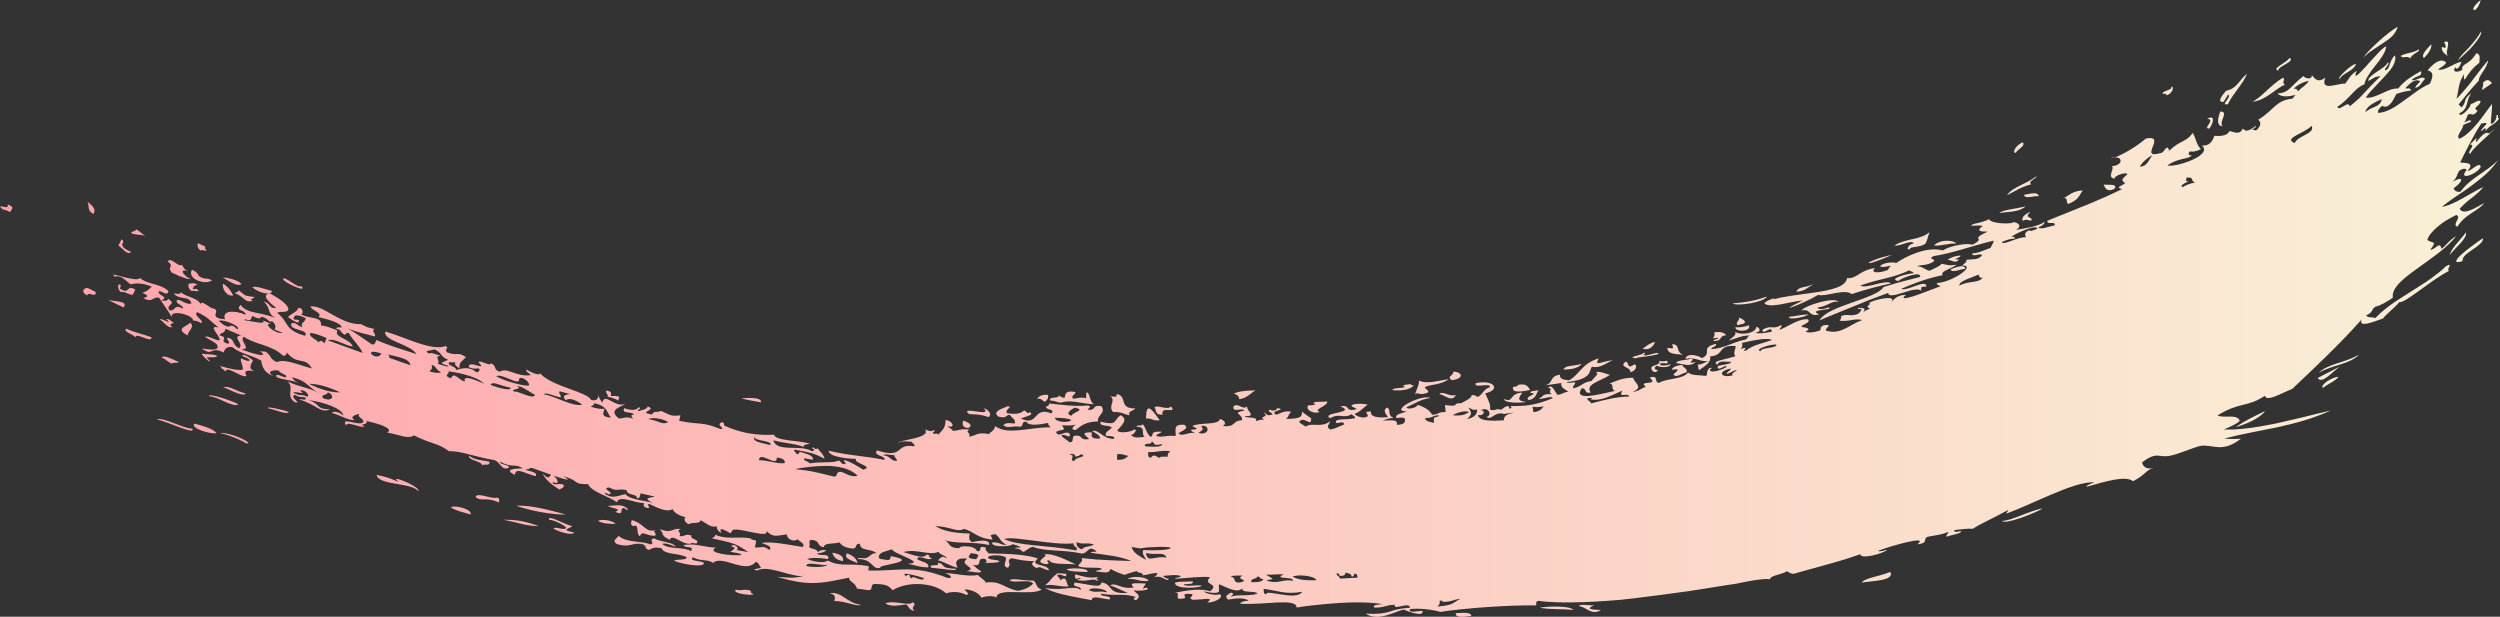 <?xml version="1.0" encoding="UTF-8" standalone="no"?><!-- Generator: Adobe Illustrator 23.0.2, SVG Export Plug-In . SVG Version: 6.00 Build 0)  --><svg xmlns="http://www.w3.org/2000/svg" enable-background="new 0 0 246.58 60.83" fill="#000000" id="Layer_1" version="1.1" viewBox="0 0 246.58 60.83" x="0px" xml:space="preserve" y="0px">
<rect x="0" y="0" width="246.58" height="60.83" fill="#333333" stroke="none"/>
<linearGradient gradientUnits="userSpaceOnUse" id="SVGID_1_" x1="0" x2="246.58" y1="30.417" y2="30.417">
	<stop offset="0" stop-color="#ffa3ab"/>
	<stop offset="1" stop-color="#f9f1d7"/>
</linearGradient>
<path d="m143.61 38.97c-0.46 0.75-1.09-0.02-1.64-0.1 0.32-0.37 0.92 0.28 1.64 0.1zm-3.82-0.18c0.41 0.12 0.69 0.1 1.08-0.1 0.03-0.27-0.34-0.28-0.32-0.52 0.75-0.32 1.48-0.16 2.36-0.78-1 0.14-2.18 0.54-2.96 0.14 0.07 0.46-0.4 1.14-0.39 1.56 0.03-0.11-0.03-0.27 0.23-0.3zm-0.35-0.8c-0.16 0.01-0.32 0.01-0.28-0.11-0.31 0.05-0.76 0.05-0.79 0.21 0.15-0.01 0.31 0.08 0.01 0.14-0.4 0.06-1 0.04-1.06 0.24 0.83 0.12 1.85-0.03 2.12-0.48zm-17.2 1.39c0.83-0.15 1.07-0.59 1.6-0.88-0.94 0.01-1.72 0.1-2.15 0.33 0.37 0.09 0.51 0.29 0.55 0.55zm-7.57 1.52c-0.24-0.96 1.48 0 0.83-0.81-0.38 0.42-1.34-0.22-1.63 0.1 0.24 0.25-0.03 0.74 0.8 0.71zm28.51-3.4c1.24-0.15 1.1-0.79 0.18-0.85-0.04 0.49-0.7 0.42-0.18 0.85zm-13.04 3.11c-0.69-0.22 0.9-0.59 0.76-1.02-0.39 0.1-1.4-0.07-1.34 0.22 0.44 0.02-0.01 0.2-0.53 0.17-0.37 0.56 0.87 0.9 1.11 0.63zm20.78-2.14c-0.2-0.31-0.33-0.67-1.16-0.52-0.05 0.11-0.2 0.2-0.52 0.21-0.17 0.62 0.73 0.49 1.68 0.31zm10.46-3.12c-0.14-0.07 0.58-0.14 1.24-0.23 0.66-0.1 1.25-0.22 0.85-0.31-0.4 0.01-1.33 0.44-1.35 0.13 0.14-0.03 0.28-0.16-0.03-0.14 0.1 0.21-1.86 0.43-0.71 0.55zm-10.84 4.29c-1.05-0.11-0.69-0.43-0.4-0.92-0.94 0.08-0.89 0.47-1.27 0.73-0.27 0.03-0.34-0.07-0.56-0.07 0.24 0.41 1.66 0.37 2.23 0.26zm10.26-2.93c0.5-0.09 0.77-0.63 0.41-0.78-0.8 0.58-0.5-0.24-0.87-0.26-0.74 0.58 0.55 0.49 0.46 1.04zm2.45-2.99c-0.67 0.16-0.87 0.45-1.24 0.67 0.75 0.24 1.1-0.34 1.24-0.67zm-48.86 7.73c-0.83-1.13-1.33-1.86-1.36-0.17 0.66-0.05 0.59 0.26 1.36 0.17zm41.61-5.56c-1.14 0.3-1.49 0.1-1.82 0.55 0.69 0.03 1.53-0.12 1.82-0.55zm-5.21 3.58c0.76-0.18 0.7-0.64 0.96-0.98l-0.54 0.08c-0.16 0.03-0.31 0.07-0.25 0.18 0.99 0.09-0.74 0.33-0.17 0.72zm-90.86-0.35c0.47 0.12 0.83 0.23 1.05 0.4l0.1-0.4c-0.37-0.09-0.61-0.07-0.84-0.06 0.03-0.22 0.15-0.45-0.43-0.54-0.14 0.23 0.21 0.36 0.12 0.6zm-36.92-9.97c-0.21-0.4-0.44-0.8-1.01-1.18-0.13 0.34 0.25 1.3 1.01 1.18zm2.07 0.14c-0.99-0.14-0.76-0.04-1.54-0.66-0.06 0.18-0.24 0.23-0.42 0.27 1.06 0.39 0.98 1 1.8 0.77-0.42-0.24 0.12-0.14 0.16-0.38zm-5.29-4.57c0.08-0.17 0.49 0.09 0.61-0.02-0.18-0.12-0.24-0.24-0.14-0.37-0.25-0.12-0.5-0.23-0.75-0.35-0.06 0.25-0.02 0.5 0.28 0.74zm4.02 3.28c-0.32-0.37-1.35-0.62-1.85-0.64 0.53 0.3 1.52 1.01 1.85 0.64zm-6.86-1.11c1.17 0.56 1.75 0.73 1.89 0.58-0.18 0.17-1.58-1.06-0.28-0.74-0.52-0.2-0.42-0.4-0.64-0.6-0.36 0.24-1.06-0.84-1.38-0.34 0.72 0.52-0.12 0.47 0.41 1.1zm3.96 0.76c-0.59-0.32-0.66 0-1.33-0.44-0.03-0.21-0.21-0.41-0.65-0.61-0.53 0.93 1.34 1.55 1.98 1.05zm-1.42 0.43c-0.49-0.27-0.58-0.07-0.88-0.11-0.07 0.25-0.02 0.5 0.28 0.74 0.03-0.14 1.21 0.26 0.43-0.26-0.05 0.07-0.11 0.13-0.31 0.01 0.08-0.22 0.23-0.36 0.48-0.38zm83.87 10.87c-0.67-0.06-0.86 0.17-1.1 0.36 0.53-0.01 0.52 0.21 0.79 0.32 0.24-0.16 0.38-0.36 0.31-0.68zm6.43 1.69c0.85-0.04 1.05 0.22 1.62 0.32-0.22-0.45 0.44-0.42 0.56-0.68-1.7 0.04-0.7-1.21-1.85-1.43 0.24 0.53-0.88 0.11-0.55 0.26 0.49 0.47-0.31 0.94 0.22 1.53zm-5.12-0.93c0.88-0.31 1.91 0.08 3.24 0.17-0.47-0.2-0.42-1.33-0.76-1.15l-0.03 0.55c-0.66-0.22-1.33 0.24-1.35-0.07-0.05-0.26 0.32-0.29 0.3-0.54-1.72-0.32-0.42 1.11-1.64 0.33 0.06 0.37-1.05 0.05-0.84 0.51 0.52 0 0.6 0.19 1.08 0.2zm-9.08 1.13c0.69 0.08 0.77-0.06 1.89 0.29 0.37-0.15 0.12-0.72-0.47-0.87 1.04 0.98-2.49-0.31-1.42 0.58zm-65.87-12.63c-0.32 0.29-1.59-0.99-1.8-0.71-0.09 0.3 2.53 1.49 1.8 0.71zm-2.89 0.49c-0.69-0.18-1.5-0.5-1.95-0.39 0.52 0.54 1.86 0.91 1.95 0.39zm68.64 13.52c0.59-0.23 0.06-0.59-0.48-0.73-0.08 0.33-0.12 0.66 0.48 0.73zm-21.21-2.96c-0.46-0.04-0.97 0.01-1.1 0.06 0.63 0.12 1.25 0.26 1.89 0.36 0.08-0.28-0.33-0.38-0.79-0.42zm98.24-7.17c-0.59 0.19-1.01 0.22-1.34 0.18-0.02 0.52 1.59 0.46 1.34-0.18zm67.3-27.73c-0.5 0.54-1.04 1.08-0.72 1.37 0.53-0.55 0.79-1.01 0.72-1.37zm-2.09 1.4c0.3-0.55 1.04-0.65 0.85-0.88-0.63 0.39-1.12 0.28-1.78 0.63 0.23 0.33 0.69-0.08 0.93 0.25zm-3.64-0.86c0.34-0.23 0.68-0.45 1.01-0.67s0.65-0.43 0.89-0.69 0.43-0.56 0.53-0.91c-1.01 0.56-3.01 2.39-3.42 3.08 0.3-0.32 0.64-0.58 0.99-0.81zm-3.28 2.85c0.28-0.54 1.37-0.75 1.59-1.44-0.27 0.01-0.78 0.41-1.17 0.79-0.38 0.39-0.68 0.73-0.42 0.65zm10.62-2.3c-0.31-0.28 0.5-1.66-0.34-1.3 0.35 0.68 0.06 0.61-0.22 0.47-0.13 0.7 0.95 1.04 0.56 0.83zm3.27-5.45c-1.42 1.09-0.41 1.55 0 0zm-1.08 4.86c0.13-0.14 0.26-0.29 0.38-0.43 0.47-0.56 0.82-1.08 0.73-1.32-0.35 0.62-0.79 1.13-1.21 1.6-0.44 0.45-0.85 0.84-1.1 1.27 0.23-0.21 0.5-0.46 0.78-0.72 0.14-0.12 0.28-0.26 0.42-0.4zm-230.18 17.76c-0.06 0.26-0.41 0.13-0.49 0.37 0.59 0.23 0.92 0.13 1.42 0.26-0.48-0.22-0.48-0.42-0.93-0.63zm204.48-9.94c0.25-0.25 0.79-1.47-0.22-0.97 0.94 0.06-0.5 1 0.22 0.97zm-4.2-3.28c0.62-0.18 0.8-0.99 0.42-0.82 0.33 0.26-1.09 0.43-0.77 0.69 0.19-0.07 0.31-0.04 0.35 0.13zm-50.79 26.79c-0.18 0.32 0.4 0.79 0.61 0.29-0.35 0.07-0.41-0.3-0.08-0.41 0.13 0.13 1.16 0.29 1.35-0.14-0.6 0.17-1.01 0.18-1.11-0.05 0.56-0.21 0.92 0.21 0.76-0.3-0.36 0.08-0.59 0.06-0.82 0.03 0.26 0.33-0.49 0.38-0.71 0.58zm56.3-23.74c-0.4-0.42 0.68-1.44-0.21-1.45-0.18 0.4-0.49 1.44 0.21 1.45zm5.52-5.49c-0.17-0.38 1.7-0.89 1.11-1.25-0.18 0.24-0.63 0.52-0.97 0.75-0.33 0.23-0.52 0.42-0.14 0.5zm0.46 0.69c-1.3 0.77-2.18 2.03-3.05 2.38 1.34-0.09 2.36-1.37 3.23-1.67-0.38-0.22 0.08-0.48-0.18-0.71zm-5.87 2.39c0.14-0.23 0.29-0.47 0.44-0.72 0.43 0.26-0.88 1.1-0.02 0.96 0.23-0.5 0.6-1 0.97-1.5 0.18-0.25 0.37-0.5 0.53-0.75 0.15-0.25 0.29-0.5 0.38-0.75-0.78 0.61-0.92 1.42-2.06 1.68-0.26 0.29-1.02 1.18-0.24 1.08zm-15.34 10.08c1.07-0.4 1.1-0.88 1.45-1.34-1.02 0.05-1.38 0.51-1.96 0.81 0.52-0.25 0.29 0.4 0.51 0.53zm-32.59 11.95l0.52-0.13c0.54-0.18-0.18-0.58-0.42-0.61 0.19 0.3-0.4 0.41-0.1 0.74zm-1.9 1.31c-0.2 0.08-0.52 0.13-0.49 0.26 1.04-0.03 0.42-0.49 1.25-0.58-0.19-0.27-0.57-0.37-1.17-0.28 0.07 0.23 0.03 0.43-0.14 0.6 0.21-0.02 0.52-0.13 0.55 0zm4.78-4.13c-1.3 0.46-2.08 0.55-3.39 0.68 0.43 0.3 3.12-0.1 3.39-0.68zm70.63-21.08c0.1 0.18-0.13 0.51-0.06 0.71 0.33-0.27 0.62-0.41 0.95-0.69-0.23-0.26-0.48-0.48-0.89-0.02zm-79.59 28.92c0.51-0.08 0.56-0.28 1.04-0.36 0.1-0.45-0.38-0.44-0.44-0.75-0.61 0.09-0.99 0.24-1 0.49 0.21-0.01 0.52-0.11 0.56 0.02-0.1 0.31-0.75 0.44-0.16 0.6zm0.67-2.11c-0.78-0.35-0.18-0.94-1.04-1.05l0.08 0.41c-0.27 0.06-0.34-0.04-0.56-0.02 0 0.62 0.82 0.6 1.52 0.66zm33.64-15.76c0.14 0.47 1.02 0.05 1.47 0.14-0.1-0.5-0.85-0.24-1.47-0.14zm-32.73 16.13c-0.45 0.18-1.59 0.16-1.56 0.47 0.46 0 1.37 0.46 1.91-0.12-1.01 0.24-0.12-0.09-0.35-0.35zm31.94-20.28c0.13-0.35 0.97-0.63 0.69-1.03-0.69 0.23-1.12 1.1-0.69 1.03zm2.03 2.3c-0.45 0.38-1.03 0.63-1.56 0.9-0.54 0.26-1.04 0.53-1.35 0.99 0.98-0.5 1.35-0.8 2.39-1.08-0.38-0.32 0.52-0.52 0.52-0.81zm-0.58 3.52c-0.62 0.25-0.89 0.55-0.79 0.89 0.48-0.22 0.56-0.01 0.85-0.02 0.26-0.43-0.84-0.17-0.06-0.87zm-11.53 3.12c-0.55 0.06-0.8 0.75-0.37 0.56-0.06-0.26 0.89-0.13 1.5-0.51 0.25-0.37 0.27-0.78 0.44-1.17-1.01 0.84-2.27 0.57-3.45 1.31 0.43 0.17 1.73-0.63 1.88-0.19zm-2.14 1.13c-2.82 0.6-3.3 1.48 0 0zm6.34-1.1c-0.21-0.38-1.57-0.47-2.19 0.16 0.56 0.13 1.64-0.29 2.19-0.16zm4.26-3.03c0.67-0.13 2.02-0.06 2.57-0.67-0.78 0.26-2.25 0.32-2.57 0.67zm-20.04 7.75c0.85-0.02 1.08-0.39 1.72-0.76-0.89 0.45-1.42 0.19-1.72 0.76zm51.93 9.51c0.43-0.36 1.37-0.76 1.54-1.11-0.56 0.03-1.82 0.75-1.54 1.11zm1.71-2.13c-0.74 0.38-1.47 0.76-2.21 1.14 0.43 0.68 1.52-0.7 2.21-1.14zm-33.35 15.23c0.34 0.43 3.44-0.85 4.02-1.22-1.11 0.14-3.28 1.29-4.02 1.22zm45.25-26.21c-0.55 0.52-0.7 0.87 0.18 0.59-0.07-0.41 0.45-0.77 0.98-1.13s1.07-0.74 1.04-1.12c-0.36 0.21-0.77 0.52-1.16 0.81s-0.76 0.59-1.04 0.85zm-14.02 11.61c0.7-0.4 1.46-0.61 2.16-0.83 0.71-0.23 1.36-0.49 1.84-0.96-0.68 0.38-1.44 0.62-2.15 0.85-0.72 0.23-1.37 0.48-1.85 0.94zm-79.75 3.23h0.1-0.1zm34.68 17.47c0.94-0.19 3.27-0.16 2.83-1.06-1.35 0.52-2.51 0.58-2.83 1.06zm59.59-34.54c-0.54 0.75-1.46 1.57-1.58 2.22 0.54-0.75 1.76-1.65 1.58-2.22zm-138.01 33.25c0.36 0.21 1.25 0.2 2.02 0.24 0.37-0.43-1.94-0.43-2.02-0.24zm3.15 0.72c-0.89 0.17-1.51-0.04-2.31-0.25 0 0.09-0.01 0.18-0.01 0.28 0.01 0.08 0.04 0.17 0.28 0.15 0-0.08 0.24-0.14 0.29 0.02-0.18 0-0.35 0-0.3 0.12 0.88 0.15 1.06-0.08 1.75-0.05 0 0.08 0.23 0.16 0.29 0.01-0.35-0.05-0.17-0.17 0.01-0.28zm-5.28 0.83c0.89-0.14 1.04 0.12 2.33 0.12-0.3-0.35-0.13-1.16-0.85-0.6 0.08-0.26-0.31-0.32-0.26-0.57 0.64-0.06 0.9 0.44 0.88-0.09l-0.87-0.05c-0.92 0.73-0.39 0.5-1.23 1.19zm54.16 1.98c-0.38 0.03-1.5-0.18-1.49 0.08 0.69 0.05 1.24 0.97 2.16 0.37-0.75-0.03-1.64-0.06-0.67-0.45zm-5.36 0.23c0.96 0.19 2.26 0.11 3.32 0.21-0.38-0.45-2.77-0.34-3.32-0.21zm-8.28 0.54c-0.09 0.44 0.67 0.39 1.52 0.27 0-0.38-0.77-0.32-1.52-0.27zm-130.65-35.63c-0.59-0.25-0.93-0.51-0.88-0.75 0.03-0.16 0.22-0.33-0.07-0.5l-0.31 0.62c0.47 0.33 0.87 0.97 1.26 0.63zm180.42 0.36c-0.56 0.01-1.11 0.26-1.26 0.43 0.31-0.06 0.87 0.47 1.1-0.08-0.15 0.05-0.31 0.08-0.3-0.04 0.19-0.1 0.5-0.18 0.46-0.31zm-126.2 26.98c-0.93-0.17-0.74 0.49-2.08 0.01 0.5 0.53 0.01 0.57 0.97 1.04 0.3-0.64 1.03 0.4 2.01 0.4 0.08-0.09 0.27-0.11 0.6-0.02 0.51-0.43-0.74-0.42-0.44-0.79-0.76-0.25-0.63 0.15-1.2 0.04 0.26-0.4-0.45-0.52 0.14-0.68zm111.17-21.17c-0.53-0.01-1.27 0.17-1.89 0.23-0.01 0.41 1.88-0.07 1.89-0.23zm3-1.25c-0.35-0.52-3.27 0.32-3.66 0.86 0.99-0.24 0.69 0.7 1.77 0.37-1.3-0.5 1.58-0.4 0.93-0.68-0.58 0.2-0.98 0.24-1.11 0.02 1.05-0.15 1.42-0.71 2.07-0.57zm-77.82 25.49c0.08 0.46 1.65 0.31 2.58 0.41-0.75-0.37-2.22-1.14-3.12-1 0.7 0.15-1.3 0.74 0.23 0.98 0.65-0.15-0.35-0.34 0.31-0.39zm140.14-40.09c0.13-0.36 1.06-1.2 1.72-1.79 0.65-0.6 1.04-0.95 0.15-0.21-0.42-0.27-0.82 0.3-1.28 0.85-0.1-0.1 0.06-0.29 0.03-0.41l-0.65 0.63c0.67 0.08-0.42 0.77 0.03 0.93zm-34.99 0.27c-0.16 0.02-0.35 0.09-0.56 0.21 0.18-0.06 0.37-0.13 0.56-0.21zm-0.12 3.19c0.41-0.54-0.63-0.36-1.06-0.43 0.17 0.37 0.32 0.78 1.06 0.43zm-14.72 7.88c-0.02-0.45-0.69-0.23-1.41 0.04 0.05 0.43 0.93-0.01 1.41-0.04zm29.59 14.03c-1.1 0.53-2.2 1.06-2.89 1.6 0.94-0.3 2.32-0.82 2.89-1.6zm-105.78 16.8c-1.03 0.05-1.49 0.01-1.74 0.14-0.05 0.71 2.73 0.5 2.62 0.27-0.51-0.08-1.71 0.17-1.75-0.13 0.46-0.02 1.01 0.01 0.87-0.28zm128.75-41.54c-0.3 0.45-0.69 0.91-1.15 1.33s-0.98 0.82-1.5 1.21c-0.52 0.4-1.06 0.74-1.56 1.08s-0.95 0.67-1.32 0.97c1.1-0.11 2.81-1.36 4.09-1.95-0.31 0.41-0.64 0.67-1.01 0.97-0.38 0.29-0.81 0.61-1.33 1.18 0.36 0.67 1.47-0.04 2.43-0.57-0.34 0.44-0.83 0.71-1.31 1.03s-0.97 0.7-1.35 1.31c-0.58-0.24 0.49-0.92-0.1-1.16-0.55 0.26-1.24 0.65-1.79 1.11s-0.99 0.97-1.07 1.36c0.61 0.41 0.96 0 0.3 0.97 0.54-0.03 0.92-0.91 1.1-0.1 0.61-0.45 0.62-0.75 1.46-1.26-0.45 0.56-1.08 1.15-1.78 1.69-0.7 0.53-1.46 1.07-2.15 1.57-1.39 0.98-2.49 1.92-2.33 2.83-0.65 0.42-1.28 0.8-1.68 0.86-0.54 0.31-0.15 0.52-0.94 0.86 0.13 0.32 0.64 0.13 0.89 0.29 0.39-0.43 0.91-0.87 1.5-1.3s1.26-0.83 1.93-1.27c0.67-0.43 1.35-0.84 1.96-1.27 0.61-0.44 1.16-0.86 1.58-1.28 0.85-0.48-0.08 0.42 0.32 0.45-1.65 0.79-4.41 3.27-4.92 3.08-0.4 0.52-1.21 1.1-1.61 1.62-1.02 0.36-2.43 0.94-2.11 0.1-2.2 2.49-4.75 4.86-6.85 6.85-1.06 0.41-2.53 1.32-2.69 0.67-1.73 1.17-2.5 0.59-4.67 1.94 0.6 0.32 1.94-0.19 2.19 0.53-0.25 0.29-0.9 0.57-1.58 0.86 1.44 0.06 3.17-0.2 4.99-0.56 0.91-0.19 1.85-0.43 2.78-0.64 0.93-0.23 1.87-0.47 2.78-0.67-0.82 0.37-1.68 0.69-2.56 0.96-0.87 0.26-1.77 0.48-2.66 0.68-1.78 0.37-3.58 0.68-5.28 1.12 0.51 0.05 1.06 0.06 1.65 0.02-1.89 1.45-2.74 0.53-3.96 0.7-0.48 0.06-2.29 0.87-3.15 1-1.03 0.16-1.21-0.47-2.65 0.64 0.12 0.48 0.49 0.69 1.19 0.56-0.76 0.1-0.79 0.63-2.07 1.29-0.77-0.6-2.75 0.04-4.6 0.55-0.01-0.17 0.47-0.3 0.79-0.44-1.14-0.06-2.66 0.54-4.24 1.2s-3.2 1.44-4.48 1.89c0.02-0.13 0.24-0.23 0.2-0.36-0.57 0.32-1.2 0.63-1.8 0.94-0.61 0.3-1.2 0.6-1.68 0.91-0.51-0.05-1.2 0.07-1.83 0.13-0.04 0.26 0.3 0.18 0.65 0.09 0.13 0.27-0.99 0.37-1.39 0.57-0.14-0.19 0.2-0.31 0.16-0.48-0.9 0.36-1.35 0.32-2.04 0.48-0.53 0.22 0.16 0.61-1.03 0.75 0.65-0.52-0.03-0.44-1.02-0.22-0.99 0.23-2.28 0.63-2.83 0.85 0.09 0.14 0.56-0.03 0.9-0.1-0.42 0.4-2.7 0.98-2.66 0.44-0.25 0.09-0.78 0.27-1.44 0.48s-1.46 0.42-2.22 0.64c-1.53 0.42-2.9 0.81-2.92 0.81-0.32 0.02-0.48-0.18-0.68-0.26-0.32 0.32-1.73 0.42-1.64 0.82-0.41-0.23-3.54 0.45-3.27 0.41-1.46 0.2-3.1 0.5-4.83 0.75-1.74 0.24-3.55 0.49-5.34 0.7-0.45 0.05-0.89 0.1-1.33 0.15-0.44 0.04-0.88 0.07-1.31 0.1-0.86 0.06-1.7 0.11-2.51 0.13-1.6 0.05-3.05 0.04-4.24-0.13-0.34 0.06-0.22 0.28-0.24 0.45-2.49-0.06-7.21 0.28-9.45 0.64-0.94-0.27-2.06-0.37-2.98-0.28-0.26 0.44 0.67 0.19 1.2 0.17 0.24 0.75-1.91-0.11-1.79-0.12-0.79 0.09-2.48 1.26-3.81 0.41 2.66 0.11 2.04-0.42 4.39-0.6-0.08-0.63-1.73 0.32-1.5-0.28-0.93 0-1.02 0.31-2.05 0.27-0.16-0.29 0.4-0.29 0.86-0.33-1.2-0.21-2.79-0.22-4.34-0.12-0.78 0.04-1.55 0.13-2.26 0.2s-1.37 0.15-1.91 0.25c0.03-0.99-3.27-0.21-5.59-0.38 0.12-0.17 0.37-0.28 0.87-0.29-0.39-0.34-1.3-0.24-2.05-0.11-0.33-0.43-0.14-0.36 0.28-0.69 0.52 0.1 0.05 0.25 0.01 0.41 0.24-0.14 0.77-0.14 1.31-0.15 0.54-0.02 1.08-0.03 1.31-0.18-0.22-0.31-1.66 0.01-1.47-0.51-0.58 0.57-1.68-0.18-2.33-0.4 0.01 0.14 0.01 0.55 0.01 0.69-0.07 0.32-1.28 0.09-1.46 0.01-0.01 0.25 1.47 0.47 1.46 0.27 0.62 0.21-0.3 0.86-1.16 0.83 0.79-0.61-0.4-0.25-1.46-0.27-0.48-0.27 0.03-0.18 0-0.55-1.49-0.17-0.31 0.4-0.88 0.42-1.15 0.23-0.1-0.6-0.87-0.55 0.41-0.07 2.29-0.55 3.5-0.15 1.02-0.84-0.82-0.57-0.01-1.38-0.4-0.14-2.53 0.09-3.48 0.15 0.07-0.15 0.58-0.1 0.58-0.28-0.43-0.18-1.25-0.04-1.74-0.01 0.13 0.13 0.25 0.25 0.58 0.29-0.27 0.37-0.54-0.38-1.45-0.17 0.16-0.11 0.31-0.22 0.3-0.41-0.84 0.06-0.5 0.09-1.45 0.24 0.16-0.3-0.55-0.21-0.57-0.43-0.39 0.13-0.88 0.21-1.17 0.38-0.57-0.15-1.01-0.37-1.43-0.59-0.12 0.45-0.43 0.38-1.45 0.24 0.08-0.15 0.58-0.08 0.59-0.26-0.4-0.22-1.59 0.03-2.3-0.24 0.01-0.33 0.52-0.38 0.33-0.81 0.51 0.05 0.98 0.1 1.42 0.14 0.44 0.03 0.86 0.05 1.26 0.07 0.8 0.04 1.51 0.06 2.21 0.08-1.1-0.5-2.88-0.64-4-0.81 0.02-0.13 0.36-0.09 0.58-0.11-0.12-0.13-0.24-0.26-0.56-0.31-0.39 0.11-0.39 0.44-0.88 0.5-1.86-0.42-3.57-0.17-4.86-0.67-0.4 0.11-0.6 0.34-0.9 0.51-0.28-0.11-0.27-0.34-0.84-0.35 0.02-0.13 0.36-0.08 0.58-0.09-0.2-0.15-0.51-0.25-0.84-0.34-0.01 0.26-2.18 0.37-2-0.16 0.82-0.05 0.72 0.25 1.42 0.25-0.76-0.47-0.48-0.52-1.07-1.06-0.84 0.05-0.34 0.18-0.33 0.53-1.5-0.14-1.75-0.75-2.78-1.06-0.78 0.37-1.15-0.18-2.84-0.28 0.63 0.44 1.77 0.71 3.38 0.74-0.07 0.34-0.1 0.66 0.21 0.85 0.56-0.11 1.81-0.38 1.71 0.28-1.68-0.37-3.31-0.08-4.4-0.48 0.57 0.25 0.3 0.8 1.49 0.8-0.19-0.26 1.5-0.34 1.71 0.28 0.68 0.11-0.11-0.64 0.89-0.34-0.15 0.28 0.17 0.38 0.24 0.57 1.99 0.02 3.82 0.13 4.88 0.5-0.96 0.8 1 0.49 1.09 1.16-0.38 0-1.04-0.52-1.15-0.2-0.49-0.15-0.72-0.52-0.25-0.7-0.99 0.01-1.61-0.15-2.29-0.29-0.63 0.27 0.1 0.5-0.36 0.94-0.64-0.11-0.07-0.69-0.21-0.99-0.15-0.3-1.85-0.32-1.74 0 0.02 0.26 0.97 0.16 1.13 0.37-0.26 0.18-0.94 0.12-1.46 0.16 0.37-0.15 0.13-0.21 0.03-0.41-1.03-0.17-0.07 0.82-1.21 0.59 0.28 0.21 0.44 0.45 0.82 0.62 0.02 0.3-1.03-0.02-1.46 0.02 1.29-0.33-0.91-0.65 0.11-1.24-1.34-0.18-1.18 0.52-0.96 0.89-0.78-0.19-1.19-0.53-1.96-0.75 0.31-0.19 0.33-0.52 0.89-0.18-0.06-0.29-0.75-0.36-0.81-0.65-0.93 0.43-2.15-0.35-3.49 0.03 0.52 0.11 2.03 0.78 2.29 0.25 0.25 0 0.27 0.08 0.28 0.17-0.07 0.11 0.1 0.14 0.27 0.17-0.41 0.39-1.34-0.45-1.47 0.11 0.41 0.26 1.27 0.35 1.08 0.81-0.94-0.02-1.33-0.24-2.01-0.36 1.88-0.1-1.25-0.89-1.58-1.43-0.51 0.23-1.33 0.25-1.27 0.83 0.03 0.17 0.51 0.17 0.85 0.23 0.34 0.01 0.27-0.22 0.34-0.38 3.1 0.56-1.51 0.87-1.02 1.14-0.85 0.29-0.73-0.89-2.24-0.85-0.04-0.12 0.13-0.11 0.31-0.1 0.95 0.13 0.78-0.48 1.52-0.49-0.58-0.49-1.59-0.16-1.63-0.92-0.53-0.05-0.24 0.44-0.65 0.47-0.91-0.06-1.14-0.34-1.38-0.61-0.46 0.19-1.51 0-1.53 0.48-0.73-0.12-0.33-0.59-1.06-0.71-0.61-0.11-0.2 0.47-0.39 0.64 0 0.26 0.94 0.23 0.8 0.53 0.3-0.05 0.34-0.27 0.9-0.15-0.19 0.18-0.5 0.27-0.92 0.29 0.24 0.37 1.31-0.09 1.09 0.57-0.89-0.14-1.61-0.16-2.06-0.01 0.68 0.32 1.77 0.42 2.04 0.15 1.27 0.7 2.18 0.19 4.04 0.57l-0.05 0.41c2.93 0.12 4.39-0.64 7.83 0.75 0.71 0.04 0.1-0.44-0.25-0.44 0.45-0.16 2.34 0.39 3.2 0.13 0.24 0.26 0.67 0.46 0.81 0.76 1.43-0.23 1.89 0.59 3.16 0.81 0.88-0.13 1.41-0.56 1.51-0.74-0.23-0.23-0.75-0.22-1.23-0.19-0.49 0.02-0.95 0.05-1.08-0.1 0.12-0.15 0.53-0.13 0.99-0.07 0.47 0.05 0.99 0.11 1.34 0.09 0.39 0.24 0.2 0.72 0.82 0.87-0.39 0.33-1.5 0.29-2.51 0.27-1.01-0.03-1.93-0.01-1.95 0.53-0.33-0.2-1.1-0.15-1.47 0.02-0.11-0.17-0.4-0.62-1.4-0.81-0.75-0.03 0.38 0.27-0.05 0.55-0.18-0.08-1.02-0.52-2.04-0.17-1.18-1.08-3.79-1.24-5.28-0.31-0.28-0.3-0.49-0.62-1.7-0.61-0.61-0.03-0.15 0.6-0.67 0.61-0.39-0.05-0.77-0.11-1.16-0.16-0.12-0.62-0.82-0.66-0.75-1.08-1.15 0.21-2.02 0.45-3.05 0.51-1.03 0.07-2.24-0.03-4.05-0.59 1.04 0.08 1.75 0.18 2.69-0.12-0.99 0.32-3.67-1.16-4.67-0.49-0.82-0.22 0.48-0.14 0.36-0.36-0.23-0.15-0.11-0.4-0.51-0.51-0.97 1.26-3.28-0.73-4.19 0.1-0.67-0.4-1.15-0.11-1.99-0.54-0.57 0.44 1.23 0.29 1.07 0.64-0.3 0.38-2.42-0.04-2.94-0.31 0.31-0.19 1.11-0.01 1.27-0.31-0.7-0.49-2.17-0.21-2.51-0.92-0.72-0.17-0.95 0.03-1.24 0.17-0.54-0.14-0.1-0.49-0.77-0.6-0.97-0.13-1.08 0.42-2.41 0.01-0.5-0.38 0.03-0.51 0.19-0.81 0.78 0.74 2.37 0.47 3.11 0.86 0.59-0.12-0.26-0.47 0.43-0.61 0.33 0.3 1.61 0.37 1.95 0.67 0.64 0.46-0.87-0.37-1.18-0.1 0.73 0.58 2.12 0.23 2.84 0.71 0.27-0.61-0.32-0.22-0.78-0.58 1-0.29 2.13 0.2 3.23 0.22-0.53 0.27-0.13 0.47 0.52 0.61s1.55 0.16 2.01 0.13c-0.05-0.2-0.7-0.24-1.12-0.33 0.1-0.07 0.81-0.4 0.1-0.54 0.19-0.35 0.9 0.15 0.53 0.37 0.38 0.06 0.77 0.13 1.15 0.2-1.31-0.91-1.5-0.89-3.6-1.36 0.17-0.08 0.34-0.16 0.36-0.35 1.11 0.51 2.1 0.14 3.47 0.35-0.01 0.13 0.33 0.17 0.55 0.23-0.04 0.23-0.08 0.45-0.12 0.68 0.96 0.02 0.67-0.24 1.43 0.24 0.33-0.39-0.37-0.5-0.77-0.69 0.9-0.18 2.52 0.15 4.05 0.4 0.31-0.4-0.38-0.49-0.47-0.78-0.41 0.34-1.1 0-1.09-0.47-0.95 0.12-1.39 0.36-2-0.34 0.22 0.76-2.13-0.19-3.21-0.13-0.23 0.01-0.28 0.36-0.36 0.36-0.06 0-1.34-0.87-0.88-0.03-0.36-0.16-0.47-0.39-0.46-0.65-0.65 0.17-1.08-0.38-1.65-0.61 0.18 0.42-1.15 0.18-0.96 0.37-0.42 0.12-0.75-0.51-0.46-0.65-0.39-0.1-1.12-0.35-1.3-0.82-0.49 0.4-1.59-0.17-2.26-0.48-0.43-0.04 0.08 0.2-0.09 0.4-0.61-0.07-0.49-0.32-0.47-0.53-0.65 0.15-2.48-0.87-2.66-0.05-0.84-0.62-2.56-1.04-2.84-1.79-1.64 0.01-0.72-0.31-2.47-0.79 1.04 0.58 0.14 0.32-0.95-0.05 0.39 0.29 0.73 0.97-0.1 0.63 0.08 0.45 0.63 0.03 1.12 0.29 0.05 0.31-0.28 0.31-0.42 0.46-0.79-0.48-1.4-1-1.67-1.58 0.61 0.57 0.56 0.4 0.84 0.11-0.8-0.28-1.65-0.59-1.89-0.67-0.31-0.05-0.26 0.22-0.63 0.12-0.03 0.23 1.23 0.16 1.01 0.69-1.13-0.26-1.98-0.94-2.07-0.12-1.25-0.63 0.23-0.62 0.78-0.65-0.79-0.53-0.91 0.03-2.21-0.64-0.2 0.29 1.28 0.3 0.72 0.64-0.7 0.12-0.66-0.54-1.27-0.8-2.54-0.47-3.1-0.87-4.54-0.9-1.04-0.8-1.58-0.63-3.44-1.55-0.57 0.4-1.33-0.05-2.64-0.28 0.73-0.39-0.82-0.88-2.05-1.14 0.27 0.43-0.87 0.24-0.18 0.52-0.33 0.26-1.76-0.6-1.82-0.07-0.58-0.93 1.17 0.05 1.64-0.29 0.34-0.33-0.66-0.52-0.32-0.85-0.26 0-1.06 0.3-0.5 0.55-0.31 0.22-1.54-0.5-2.22-0.65 0.19-0.27 0.83-0.04 1.14 0.26-0.08-0.69-1.91-1.34-3.44-1.53 1.26 0.4 0.65 0.89 2.12 0.91-0.49 0.22-0.81 0.1-1.23-0.14-0.42-0.23-0.93-0.57-1.8-0.83 0.12-0.11 0.57 0.12 0.63-0.05 0.06-0.36-0.53 0-1.07-0.42-0.6 0.23 0.8 0.92 0.02 0.75-1-0.64 0.01-1.42-0.75-2.07 1.4 0.66 2.28 0.62 3.22 1.24-1.52-0.91-1.12-1.18-2.75-1.65 0.05 0.2 0.24 0.4 0.7 0.57-0.86-0.32-1.64-0.29-2.24-0.58-0.23-0.62 0.94 0.28 0.95-0.07 0.01-0.21-0.78-0.36-0.7-0.57-0.57-0.12-1.39 0.13-0.52 0.54-0.91-0.25-1.19-0.95-1.24-1.53-1.28-0.67-1.99-0.64-2.86-1.33-0.51-0.08-0.75 0.15-0.85 0.54-0.95-0.52-1.04-0.05-1.54-0.06-1.83-0.82 1.33 0.32 0.91-0.66-0.14-0.28-0.77-0.55-1.2-0.82 0.18-0.23 1.17 0.46 1.42 0.31 0.12-0.41-1.28-1.54-0.09-1.24-0.91-0.71-1.05-1.05-2.13-1.52-0.36 0.39 0.63 0.71 0.45 1.09-0.37-0.17-0.73-0.34-0.84-0.21 0.16-0.62-2.49-1.23-2.05-0.32-0.39-0.66-0.88-1.32-1.29-1.97-0.68-0.18-0.6 0.57-1.58 0.02 0.21-0.04 0.82-0.18-0.08-0.5 0.6-0.22 0.64-0.37 0.93-0.63-0.94-0.37-1.56-0.35-2.1-0.22-0.52-0.42-0.99-0.95-1.53-0.75-0.46-0.34 0.1-0.17 0.8 0.02 0.71 0.18 1.56 0.36 1.66 0.09 0.72 0.68 2.09 0.56 2.82 1.32-0.13 0.59-0.77-0.16-0.95 0.02-0.17 0.44 1.12 0.51 0.23 0.87 0.34 0.09 0.6 0.09 0.69-0.14 0.91 0.61-0.28 0.49 0.11 1.12 0.63 0.18 0.4-0.68 1.32-0.15 0.21-0.25-0.68-0.49-0.6-0.74 0.15-0.45 0.89 0.45 1.46 0.22-0.23-0.82-1.08-0.26-1.74-0.96 0.22-0.05 0.65 0.15 0.69-0.14 0.6 0.52 1.68 0.53 1.95 1.19 0.08-0.54 0.9 0.46 1.35 0.43 0.56 0.3-0.34 0.68 0.5 0.97 0.22 0.07 0.32-0.01 0.57 0.1-0.35-0.84 0.75-0.99 2.04-0.47-0.06-0.55-1.09-0.33-0.51-0.97 0.32 0.46 0.83 0.62 1.42 0.75 0.3 0.07 0.62 0.12 0.95 0.21 0.34 0.08 0.69 0.17 1.04 0.33-0.87-0.57-0.35-0.87-1.14-1.65 0.83 0.29 0.5 0.73 1.24 0.66-0.52-0.42-1.61-1.3-0.61-1.44 0.84 0.49 1.59 0.94 1.81 1.47 0.03 0.58-0.82 0.2-1.09 0.46 1.19 0.94 0.62 1.64 2.73 2.26 0.5-0.68-1.74-0.49-1.31-1.26 0.6-0.01 0.32 0.14 1.04 0.41-0.19-0.53 0.21-0.34 0.35-0.9-0.67-0.3-1.14-0.4-1.19-0.02-0.14 0.36 0.83-0.03 0.42 0.46-0.56-0.16-0.66-0.36-0.99-0.54 0.22-0.26 1.15-0.69 0.93-0.82 0.46-0.3 0.69 0.41 0.37 0.59 1.22 0.47 1.99 0.16 1.98 1.08 0.37-0.03 0.97 0.22 1.61 0.48-0.43 0.66 1.18 0.76 1.51 1.57-0.78-0.07-1.76-0.86-2.47-0.61 0.95 0.36 2.16 0.78 3.44 1.25-0.29-0.68-1-1.3-1.37-1.96-0.26-0.09-0.26 0.09-0.36 0.17-0.53-0.19-0.21-0.47-0.96-0.64 0.16-0.07 0.32-0.15 0.62-0.07 0.01-0.5-1.67-0.89-2.29-1.04 0.49-0.41-0.76-0.68-0.78-1.05 1.29-0.16 2.94 1.81 4.98 1.75 0.77 0.38 0.47 0.27 1.31 0.47-0.35 0.29 0.25 0.47 0.03 0.74-0.9-0.28-1.58-0.33-2.67-0.81 0.87 0.52 1.62 1.06 2.39 1.59 0.37 0.09 0.34-0.25 0.45-0.43 0.99 0.42 1.45 0.57 1.93 0.73 0.24 0.08 0.48 0.15 0.79 0.26 0.32 0.1 0.7 0.22 1.23 0.4-0.58-1-3.33-1.3-3.06-2.23 1.99 0.58 4.51 1.95 5.96 1.44 0.36 0.24-0.14 0.17 0.09 0.61 1.14 0.43 0.99-0.12 1.89 0.47-0.35 0.48-0.65 0.37-0.64 1.1-0.31-0.16-0.49-0.35-0.41-0.57-0.22-0.05-0.3 0.05-0.57-0.04-0.37 0.35 0.82 0.47 0.63 0.79 0.48-0.11 1.24-0.44 1.99 0.2 0.26 0.07 0.25-0.1 0.35-0.19 0.04-0.37-0.52 0.06-1.07-0.32-0.02-0.74 1.89 0.51 1-0.41-0.08-0.42 1.23 0.46 1.14 0.05 0.68 0.21 0.23 0.63 0.91 0.84 0.77-0.49 1.66 0.56 3.08 0.33-0.14-0.19-0.57-0.32-0.42-0.55 0.14 0.12 1.17 0.68 1.33 0.39 1.22 1.31 4.6 1.78 5.05 2.62 0.48 0.09 0.67-0.07 0.67-0.39-0.25-0.52 0.29 0.48 0.4 0.67 0.14-0.56 0.44-0.43 0.83-0.21 0.4 0.21 0.9 0.51 1.43 0.33-0.15 0.21-1.81 0.51-0.62 1.41 0.53 0.06 0.58-0.27 1.43 0.04-0.17-0.15-0.34-0.47 0.09-0.4-0.2-0.39-1.27-0.01-0.99-0.65 0.91 0.32 1.22 0.15 1.45-0.09 0.39 0.15-0.15 0.15-0.09 0.4 0.36-0.13 0.86-0.15 0.97-0.48 0.77 0.3-0.26 0.4-0.15 0.67l0.54 0.13c0.38-0.44 0.15-0.12 0.94-0.35 0.97 0.43 0.92 0.54 1.89 0.43l-0.12 0.54c2.2 0.45 2.13 0.03 4.09 0.82 0.56-0.07-0.59-0.41 0.13-0.68 0.26 0.06 0.18 0.21 0.22 0.33 0.67 0.31 1.48 0.58 2.33 0.75 0.86 0.15 1.75 0.21 2.59 0.15 0.09 0.62 2.47 0.55 3.52 0.88-0.2 0.11-0.65 0.03-0.61 0.32-0.98-0.37-1.58-0.28-3-0.65 0.41 1.25 2.63 0.37 3.78 1.06 0.35 0.03 0.32-0.22 0.04-0.27 0.08-0.15 0.29-0.03 0.28 0.05 0.23 0.06 0.27-0.01 0.29-0.09 0 0.21 0.58 0.56 0.68 1.07-1.02-0.51-1.14-0.56-2.97-0.9-0.12 0.21 0.22 0.28 0.2 0.45 0.27 0.04 0.24-0.13 0.32-0.23 0.66 0.19 1.4 0.36 1.29 0.78-0.28-0.05-0.55-0.09-0.83-0.14-0.2 0.28 0.5 0.28 0.49 0.5 1.09-0.19 2.37 0 2.88-0.28 0.3 0.08 0.15 0.3 0.52 0.35 0.42 0-0.08-0.19 0.06-0.41 0.77 0.27 1.29 0.61 1.84 0.96 1.18-0.32-1.01-0.62-0.7-1.07-0.75 0-2.71-0.18-2.7-0.8 2.22 0.53 3.63 0.5 5.5 0.91 0.17-0.45-1.19-0.39-0.72-0.94 1.38 0.46 1.82 0.24 2.14-0.01 0.33-0.25 0.55-0.56 1.54-0.39 0.1-0.21-0.23-0.26-0.23-0.44-0.68-0.1-1.14-0.06-1.4 0.12 0.11-0.35 3.38-0.47 2.66-1.37 0.21 0.12 0.72 0.3 0.82 0.09 0.39 0.1-0.04 0.12-0.03 0.27 0.07 0.23 0.5-0.07 0.53 0.2 0.19-0.32 0.77-0.61 0.71-1.45 0.64-0.03 1.09 0.86 0.22 0.58 0.08 0.19 0.46 0.27 0.5 0.47 0.58-0.01 0.81-0.25 1.67-0.12-0.54 0.22 0.14 0.26-0.06 0.69 0.67-0.07 0.78-0.49 1.96-0.25 0.07-0.19 0.52-0.27 0.61-0.78 0.68 0.46 1.44 0.48 2.33 0.4 0.45-0.04 0.93-0.1 1.45-0.17s1.09-0.12 1.7-0.12c-0.14-0.12-0.27-0.24-0.25-0.43-0.69 0.11-1.83 0.39-2.18-0.13-0.5-0.02-0.2 0.45-0.59 0.51-0.85-0.14-1.09 0.21-1.64-0.13 0.09-0.24 0.5-0.28 1.11-0.19 0.16-0.42-0.35-0.57-0.48-0.87-0.43 0.02-0.26 0.41-1.11 0.19-0.71-0.51 0.42-0.81 0.9-1.03 0.6 0.07-0.38 0.32-0.05 0.69 0.96 0.15 1.41 0 1.66-0.28 0.25 0.1 0.38 0.42 0.53 0.18 0.66 0.23-0.58 0.5-0.86 0.62 1.81 0.84 1.18-1.24 3.04-0.5 0.42-0.5-0.73-0.3-0.5-0.72 0.27 0.01 0.22-0.16 0.29-0.26 1.14 0.13 2.6 0.32 3.79 0.2 0.48 0.13 0.03 0.25-0.02 0.41 0.92 0.15 0.37-0.54 1.37-0.34 0.49 0.69-0.49 0.88-0.33 1.5-1.22 0.01-1.69 0.44-2.22 0.85-0.68-0.06-0.06-0.47 0.03-0.55-0.32 0.1-0.74 0.14-1.37 0.07 0.43 0.69 0 0.32-0.59 0.66 0.19 0.69 0.98-0.27 1.36 0.21 0.02 0.53-0.23 0.04-0.83 0.09 0.1 0.32 0.57 0.47 0.79 0.73 0.57 0 0.11-0.6 0.58-0.66 0.85-0.06 0.31 0.49 1.35 0.35-0.19-0.33-1.06-0.7 0.3-0.67-0.09 0.36-0.12 0.69 0.8 0.6-0.02-0.35-0.48-0.51-0.79-0.73 0.62-0.22 1.05 0.79 2.16 0.77 0.14-0.29-0.38-0.27-0.81-0.3-0.12-0.44 0.41-0.53 0.58-0.81-0.16-0.29-1.38-0.07-1.07-0.58 1.65 0.39 1.17-0.05 1.93-0.64 0.86 0.38 0.08 1.03-0.32 1.51 0.24 0.34 1.54 0.1 1.65-0.1 0.45-0.05-0.04 0.51-0.29 0.55 0.4 0.33 0.67 0.23 1.37 0.17-0.45-0.24 0.19-1-0.8-0.99-0.05-0.12 0.11-0.13 0.28-0.13 0.23 0.03 0.26-0.05 0.28-0.13 0.27 0.12 0.34 0.86 0.8 1.26 0.44-0.22-0.2-0.56 1.1-0.52-0.1 0.18-0.48 0.2-0.55 0.4 0.46 0.25 0.92-0.08 1.92 0.03 0.09-0.46-0.35-1.2 0.83-1.11 0.62 0.31-0.19 0.61-0.55 0.83 0.34 0.42 0.95-0.15 1.64-0.01-1.29-0.63 1.09-0.09-0.27-0.69 0.6-0.39 2.64-0.06 2.72-0.7 0.47 0.12 0.71 0.48 0.28 0.69 1.33 0.16 0.91-0.55 1.9-0.56 0.1-0.69-1.11-0.67 0.25-0.97-0.27-0.32-1.19 0.29-1.09-0.4 0.49-0.43 0.93 0.45 1.35-0.03-0.14 0.45 1.05 1.04-0.25 0.98 0.18 0.28 1.37-0.01 1.1 0.51 0.22-0.08 0.44-0.16 0.81-0.16-0.57-0.37 0.59-0.19-0.02-0.69 0.29 0.02 0.19 0.27 0.55 0.26 0.81-0.12-0.27-0.29-0.02-0.55 0.39 0.14 0.67 0.13 0.81-0.16 1 0.18-0.62 0.23-0.25 0.56 0.24 0.32 0.65-0.4 1.62-0.19-0.27 0.19-0.25 0.52-0.52 0.71 1.57-0.04 1.53-0.21 1.6-0.74 0.16 0.26 1.16 0.75 0.85 0.79 0.08 0.58-0.42 0.02-0.82 0.03-0.82 0.2 0.22 0.52 0.3 0.68 0.67-0.47 1.56 0.17 2.43-0.55-0.07 0.33-0.5 0.6 0.05 0.83 0.56-0.12 0.87-0.34 1.34-0.5-0.11-0.48-0.74 0.06-0.84-0.23 0.01-0.41 0.9-0.17 1.89-0.39 0.06-0.23-0.27-0.22-0.3-0.4-0.88 0.51-1.18-0.16-2.16 0.41-0.94-0.61 2.71-0.5 1.02-1.17 1-0.21 0.46 0.49 1.38 0.33 0.73-0.17-0.84-0.26-0.04-0.55 0.62-0.08 1.04-0.04 1.36 0.05-0.46 0.29-0.69 0.68-1.3 0.91 0.16 0.19 0.45 0.31 0.84 0.36 1.18-0.1-0.37-0.63 0.78-0.6-0.09 0.58 0.74 0.63 1.68 0.56-0.16-0.3-0.59-0.65-0.08-0.96 0.46 0.33-0.07 0.69 0.63 1.05-0.57-0.01-0.72 0.16-1.08 0.24 0.82 0.03 1.51-0.18 1.41 0.43 0.72-0.02 0.88-0.27 0.77-0.62-0.06-0.16-0.51-0.07-0.83-0.06-0.17-0.42 0.65-0.45 1.04-0.65-1.83 0.01 1.43-1.74 2.33-1.32-1.03 0.14-1.37 0.48-2.37 0.91 0.1 0.32 1.2-0.02 1.07-0.24 0.68 0.2 1.2 0.51 1.46 0.98 0.66 0 0.56-0.3 1.34-0.26l-0.07-0.69c1.72 0.2 0.47-0.18 1.62-0.19-0.08 0 1.14-0.5 1-0.81 0.25 0.03 0.5 0.06 0.57 0.21 0.59-0.26 0.55-0.76 1.24-0.98 0.1-0.51-1.6 0.19-1.4-0.39 1.79-0.4 2.54 0.64 0.94 1 0.3 0.7 0.58 1.11 0.47 1.61 0.58 0.17 0.52-0.17 1.1 0.01 0.19-0.12 0.78-0.68 0.81-0.1 0.29-0.06 0.25-0.24 0.06-0.27 1.48 0.03 2.49-0.06 4.2-0.76 0-0.3-0.97 0.08-1.37 0.07 0.53-0.33 0.4-0.54 1.31-0.47-0.52-0.28 0.23-0.52-0.38-0.64 0.44-0.45 0.7 0.5 0.93 0.7 0.49-0.05 0.54-0.25 1.06-0.3-0.27-0.26-0.77-0.36-0.69-0.87-0.53 0.08-1.07 0.16-1.61 0.24 0.9-0.22 0.38-0.91 1.48-1.06-0.06 0.45 0.42 0.51 0.91 0.56 1.1-0.66 1.24-1.65 2.92-2.17-0.44 0.82 0.06 0.37 1.39 0.17-0.58 0.25-1.27 0.86-2.07 0.65-0.16 0.25-0.15 0.55-0.41 0.83-0.13 0.14-0.33 0.28-0.66 0.4s-0.78 0.22-1.42 0.29c0.07 0.15 0.5 0.04 0.83 0.02 0.07 0.24-0.29 0.34-0.18 0.59 0.84-0.15 0.84-0.58 1.81-0.72 0.11-0.2 0.89-0.83 0.42-0.78 0.18-0.32 1.04 0.12 1.4 0.17-0.79 0.58-2.54 0.93-1.9 1.74-0.73 0.19-0.34-0.46-0.9-0.4-0.42 0.62-0.04 0.8 0.67 0.75s1.77-0.31 2.69-0.51c-0.55 0-0.07-0.77-0.68-0.72 0.59-0.13 1.15-0.57 2.38-0.57 0.27 0.67 1.03 0.9-0.02 1.41 0.68-0.1 0.8-0.36 1.29-0.51-0.87-0.71 1.41-0.05 0.38-0.91 0.94-0.32 0.39 0.53 0.94 0.51 0.73-0.46 2.34-0.31 2.85-1.02 0.32 0.32 1.13 0.25 1.75 0.34 0.26-0.16-0.06-0.41 0.39-0.79 0.31-0.04 0.18 0.1 0.03 0.13-0.14 0.55 1.46-0.05 1.62-0.22 0-0.38-0.95 0.6-0.86-0.08 0.37-0.16 1.4-0.17 1.29-0.45-0.27 0.11-1.16-0.23-1.32 0.31-0.36-0.2-0.16-0.31 0.24-0.43s1.02-0.24 1.52-0.41c-0.25-0.4 0.03-0.67 0.04-1-1.85-0.17-1.05 0.92-2.54 1.02 0.16 0.59-0.52 0.96-1.09 1.36l-0.12-0.54c0.57-0.06 0.68-0.24 1.04-0.36-0.95 0.08-1.17-0.43-2.27-0.23 0.22-0.65 1.35-0.29 1.65-0.06 1.1-0.53-0.25-0.97 1.35-1.41 0.21 0.27-0.46 0.3-0.44 0.52 1.19-0.04 2.07-0.67 3.38-0.95 0.28-0.1 0.11-0.31 0.46-0.4-0.85 0.01-1.07 0.2-2.1 0.51 0.24-0.28 0.78-0.49 0.63-0.86 0.4 0.31 1.98 0.25 2.09-0.51 0.29 0.07 0.58 0.49-0.13 0.6 0.37 0.11 0.96 0.04 1.64-0.11 0.03-0.72-1.01 0.49-0.89-0.21 0.97-0.51 0.87 0.07 1.83-0.44 0.13 0.2-0.19 0.29-0.16 0.47 0.85-0.33 1.84-1.12 2.79-1.04 0.34 0.36-0.6 0.46-0.64 0.75 0.17 0.04 1.17 0.11 0.4 0.46 0.28 0.14 0.74 0.11 1.38-0.09 0.32-0.23-0.17-0.19 0.41-0.54 1.23-0.16-0.34 0.51 0.45 0.59 1.31 0.3 2.09-0.64 3.35-1.1-0.7-0.2-1.2 0.17-2.23 0.07 0.11-0.15 0.21-0.29 0.15-0.47 0.75-0.24 0.89 0.08 1.63-0.19 0.2-0.08 0.65-0.68 0.14-0.48-0.56-0.13 1.03-0.32 0.38 0.32 0.19-0.13 0.38-0.27 0.73-0.37-0.72-0.23 0.36-0.52-0.16-0.53 0.43-0.36 2.9-0.9 2.22-0.1 0.41-0.42 0.6-0.69 1.47-0.74-0.58 0.46-0.08 0.39 0.74 0.14 0.82-0.27 1.96-0.73 2.67-0.99-0.17-0.06-0.34-0.12-0.39-0.31 1.43-0.03 3.98-1.74 2.53-1.73 0.12-0.19 0.54-0.33 0.37-0.56 0.55-0.08 1.15 0.06 1.56-0.41-0.05-0.37-1.01 0.26-0.94-0.24 0.39 0.06 1.13-0.28 1.8-0.53 0.06-0.24 0.19-0.25 0.31-0.71-2.31 0.55-3.93 1.21-5.96 1.53-0.66 0.37 0.48 0.22-0.08 0.61-0.74 0.36-0.96 0.18-1.56 0.39 0.57-0.01 0.79 0.35 1.27 0.44 0.43-0.23 1.03-0.43 1.18-0.69 0.44 0.08 0.8 0.24 1.45 0.09-0.28 0.37-1.62 0.59-1.35 1.04-0.63 0.12-1.36 0.32-2.08 0.56-0.36 0.12-0.71 0.26-1.05 0.39s-0.66 0.26-0.95 0.4c0.24 0.13 0.89-0.1 1.45-0.31 0.56-0.2 1.06-0.33 1.02 0.09-0.51-0.03-0.62 0.08-0.42 0.44-0.59-0.67-3.23 1-3.34 0.18-1.23 0.44-2.4 0.9-3.52 1.37s-2.21 0.88-3.26 1.34c0.52-0.83 1.94-1.3 3.3-1.79s2.68-0.91 3.02-1.5c1.68-0.55 2.65-0.73 3.62-1 0.07-0.32-0.39-0.3-0.91-0.15-0.52 0.14-1.09 0.38-1.21 0.55-1.18-0.17 0.93-0.77 1.45-0.75 0-0.24-0.31-0.14-0.38-0.31-1.68 0.79-2.66 0.76-4.85 1.5 0.52 0.41 2.53-0.65 3.02-0.2-1.39 0.32-1.97 0.45-3.88 1.05-0.69-0.57-2.59 0.31-3.31 0.08-1.43 0.89-4.57 2.02-1.51 0.56-1.22 0.07-3.17 0.81-3.78 0.29 0.12-0.22 0.49-0.38 0.97-0.52 0.01 0.05-0.02 0.08-0.08 0.12 1.01-0.31 2.61-0.47 4.06-0.68 0.83-0.12 1.61-0.27 2.19-0.49 0.58-0.21 0.96-0.53 1.01-0.93 1 0.09 1.21-0.79 2.76-0.99-0.53 0.52 0.37 0.51 1.18 0.22 0.27-0.12 0.09-0.31 0.42-0.42-0.28-0.08-0.56 0.18-1.1 0.05 0.13-0.39 1.42-0.5 1.57-0.34 0.45-0.31 1.2-0.74 2.04-1.03s1.78-0.44 2.58-0.22c0.64-0.45 2.38-0.77 2.91-0.56 1.52-0.81-0.45-0.39 1.51-1.3-0.59 0.01-1.25-0.02-0.48-0.56-0.31-0.08-0.76-0.01-1.13-0.02-0.05-0.23 1.08-0.25 1.73-0.65 0.24 0.52 2.56 0.49 2.38 0.29 0.54 0.05 0.92 0.4 0.3 0.77 0.94-0.17 2.12-0.31 2.83-0.8-0.04 0.2-0.21 0.39-0.64 0.56 0.27 0.25 1.05-0.1 1.64-0.22 0.03-0.47-0.78 0.03-0.75-0.44 3.65-1.48 4.81-1.88 7.37-3.12-0.7-0.22-0.11-0.23 0.32-0.6-0.44-0.24-0.35-0.4 0.2-0.85 0.01-0.3-1.29 0.09-1.27 0.42-0.81-0.13 0.09-1.01-0.26-1.24 1.15-0.06 1.07-0.96 0.28-0.84 1.03-0.42 2.09-1.05 3.09-1.88 2.17-0.42-0.91 2.16 1.53 1.41 0.33-0.1 0.54-0.97 0.77-0.21 1.11-1.08 1.62-0.78 2.31-1.75 0.28 0.35 0.31 1.08 0.81 1.6-0.44 0.2-0.82 0.3-1.06 0.21-0.28 0.17-0.12 0.52 0.18 0.37-0.29 0.45-1.36 0.24-2.42 1.02 0.62 0.25 4.59-0.96 3.39-1.97 0.75 0.1 1.06-0.43 1.24-0.95 0.3 0.03 1.29 0.09 1.48-0.47 0.28 0.03 1.02 0.48 1.32-0.24 0.18 0.08 0.24 0.54 1.3-0.27 0.06 0.12-0.22 0.25-0.37 0.37 0.1 0.07 0.29-0.01 0.36 0.11 0.42-0.37 0.61-0.74 0.24-1.09 1.53-0.91 1.72-1.93 3.37-2.07 0.15-0.13 0.13-0.25 0.33-0.38-0.74 0.19-1.4 0.26-1.82-0.14 1.2-0.04 1.31-0.75 2.58-1.72 0.09 0.23 0.84 0.42 0.82-0.06 0.18 0.09 0.48 0.89 1.33 0.22-0.55 1.46 1.3 0.51 1.96 0.6 0.34-0.41 0.42-0.79 1.14-1.27-0.39 0.9 0.15 0.41 0.86-0.38 0.35-0.4 0.75-0.85 1.12-1.23 0.36-0.39 0.68-0.71 0.93-0.8-0.05 0.56-0.53 1.24-1.06 1.88-0.26 0.33-0.51 0.65-0.7 0.97-0.2 0.31-0.35 0.6-0.38 0.88-0.57 0.23-0.9 0.6-1.28 0.99s-0.77 0.83-1.4 1.24c0.15 0.54 1.12-0.72 1.21-0.04 0.37-0.29 0.66-0.54 0.91-0.77 0.24-0.24 0.44-0.46 0.64-0.68 0.4-0.44 0.82-0.87 1.5-1.53-0.62 0.05-0.65 0.18-1.2 0.48-0.06-0.29 0.34-0.58 0.8-0.89s1-0.62 1.12-0.97c0.28 0.19-0.41 0.59-0.26 0.79 0.48-0.02 0.38-0.98 0.96-1.46 0.09 0.27 0.03 0.57-0.12 0.89-0.15 0.33-0.42 0.66-0.74 1.01s-0.67 0.73-1.02 1.1c-0.37 0.37-0.72 0.76-1 1.16 0.48 0.08 0.99-0.15 1.54-0.39 0.53-0.25 1.08-0.53 1.68-0.51 0.13-0.2 0.3-0.37 0.48-0.53 0.18-0.17 0.36-0.32 0.56-0.46 0.4-0.28 0.82-0.52 1.19-0.72 0.15 0.62-0.41 0.34-0.92 0.88 0.37 0.16 1.01-0.49 1.32-0.12-0.45 0.46-0.4 0.74-0.94 0.9-0.08-0.15 0.26-0.41 0.47-0.64-0.31-0.24-0.73-0.11-1.31 0.49-0.48 0.46 0.42-0.06 0.37 0.41-0.46 0.05-0.94 0.16-1.43 0.34-0.09 0.17-0.26 0.57-0.5 0.88-0.25 0.3-0.55 0.5-0.88 0.28-0.35 0.27-0.46 0.5-0.43 0.7 0.77-0.01 1.63-0.51 2.47-1.14 0.43-0.31 0.88-0.63 1.31-0.95 0.43-0.31 0.88-0.59 1.35-0.78 0.16-0.37 0.26-0.66 0.24-0.88s-0.15-0.36-0.47-0.45c0.79-0.92 1.42-1.2 1.84-0.75-0.33 0.44-0.54 0.44-0.82 0.66 0.33 0.11 0.74-0.06 1.15-0.27 0.42-0.2 0.81-0.45 1.18-0.46-0.1 0.24-0.4 0.96-0.62 0.51-0.41 0.64 0.46 0.46 0.69 0.26-0.11-0.68 0.66-0.39 1.39-1.64 0.5 0.13 0.27 0.6 0.3 0.94-0.62 0.48-1.04 0.98-1.43 1.66-0.22-0.09 0-0.35-0.12-0.48-0.58 0.91-0.47 1.56-0.71 2.36 0.03 0.02 0.31-0.28 0.69-0.72 0.19-0.22 0.4-0.47 0.62-0.74 0.22-0.26 0.42-0.56 0.63-0.83 0.41-0.54 0.79-1.03 1-1.27 0.2-0.25 0.26-0.23 0.04 0.24-0.14 0.46-0.84 1.17-0.77 1.54-0.43 0.46-0.78 0.85-1.09 1.23-0.31 0.39-0.6 0.74-0.91 1.13l0.29 0.29c0.57-0.57 0.05-0.73 0.97-1.42-0.31 0.42-0.35 0.77-0.45 1.1-0.09 0.33-0.23 0.64-0.74 0.91-0.01 0.3 0.32 0.11 0.63-0.17 0.3-0.3 0.57-0.69 0.47-0.75 0.31-0.01 0.78-0.52 1-0.25-0.16 0.55-0.86 0.56-0.3 0.92-0.47 0.64-0.59 0.21-0.9 0.34-0.24 0.3-0.16 0.49-0.43 0.8 0.23-0.03 0.58-0.36 0.71-0.11-0.31 0.23-0.5 0.15-0.82 0.41 0.02 0.39-0.73 1.03-0.37 1.31 0.39-0.13 0.84-0.49 1.37-1.05 0.13-0.14 0.27-0.3 0.42-0.47 0.14-0.18 0.28-0.37 0.44-0.56 0.3-0.4 0.63-0.86 1-1.36 0.02 0.62-0.1 1.29-0.12 1.93 0.27 0.21 0.71-0.71 0.52-0.75 0.35-0.28 0.05 0.21 0.3 0.28-0.57 0.74-0.79 0.49-1.35 1.23 0.11-0.37-0.01-0.38-0.41 0.02-0.08-0.14 0.3-0.47 0.53-0.74-0.1-0.22-0.37 0.04-0.5-0.07-0.91 1.39-1.5 2.67-2.11 3.88 0.37 0.08 1.55-0.07 0.73 0.83 0.33 0.08 1.19-1 1.3-0.4-0.31 0.71-2.33 1.46-1.39 0.3-0.15-0.19-0.41-0.12-0.74 0.09-0.22 0.36-0.2 0.69-0.66 1.11 0.41-0.26 0.75-0.37 0.84-0.27s-0.07 0.41-0.73 0.89c0.13 0.31 0.37 0.38 0.68 0.34 0.99-1.39 2.52-1.9 3.7-3.11zm-71.75 13.78c0.03-0.01 0.06-0.02 0.08-0.03-0.02 0.01-0.05 0.02-0.08 0.03zm-145.02 8.97c0.78 0.45-0.66-0.02-0.68 0.18 0.72 0.4 0.76 0.09 1.39 0.4 0.33-0.18-0.48-0.86-0.71-0.58zm1.83-4.77c0.08-0.25 0.31-0.19 0.57 0.08l0.2-0.52c-0.64-0.27-1.25-0.51-1.62-0.49-0.18 0.35 0.61 0.62 0.85 0.93zm-7.33-2.2c0.98 0.15 2.17 0.46 1.82 0.03 0.26 0.1 0.52 0.21 0.78 0.31-0.87-0.05 0.52 1.1 1.16 0.9-0.26-0.1-0.53-0.21-0.79-0.31 0.17-0.3 0.08-0.58-0.27-0.85-0.2 0.3-0.38-0.34-1.04-0.42-0.06 0.24-0.38 0.19-0.88-0.08-0.12 0.17-0.1 0.51-0.47 0.4-0.16-0.06-0.31-0.11-0.31 0.02zm-1.78 0.59c0.35 0.15 0.33-0.12 0.63-0.03 0.26 0.11 0.26 0.23 0.47 0.35 0.41-0.37-1.84-1.15-1.83-0.79 0.33 0.15 0.29 0.32 0.73 0.47zm1.46 0.92c-0.52-0.22-1.05-0.45-1.57-0.67 0.02 0.47-0.46 0.35-0.59 0.65 1.08 0.24-0.19 0.59 0.89 0.83 0.35-0.13-0.61-0.76 0.22-0.51 0.41 0.31 0.23 0.65 0.84 0.96 0.55-0.44-0.8-1.17 0.21-1.26zm6.97 3.25c-0.67-1.22-1.42-0.27-2.45-1.56-0.1 0.14-0.1 0.38-0.42 0.28-1.11-1.06-2.63-1.03-3.85-1.85-0.5 0.44 0.86 1.17-0.22 1.26 0.89 0.34 2.93 0.97 1.79 0.14 0.27 0.11 0.36 0.02 0.58 0.08 0.56 0.33 0.38 0.72 1.12 1.03 0.73-0.37 2.07 0.25 3.45 0.62zm1.56 2.35c0 0.35-0.6 0.1-0.51 0.55 0.95 0.48 1.31-0.25 0.51-0.55zm1.22 0c-1.27-0.6-2.35-0.85-3.06-0.83 1.27 0.63 2.35 0.88 3.06 0.83zm4.08-3.82c-2.05-0.69-0.48 0.93 0 0zm2.87 1.15c-0.08-0.38-0.44-0.58-0.89-0.72-0.44-0.15-0.98-0.24-1.4-0.37 0.2 0.1 0.27 0.22 0.17 0.35l1.06 0.38 1.06 0.36zm1.85-1.14c0.11-0.18 0.68 0.09 1.1 0.21-0.67 0.09 0.01 0.42-0.26 0.79 0.4 0.11 0.96 0.37 1.1 0.21-1.36-0.32-0.32-0.41-0.09-0.61-0.79-0.3-0.58-0.75-1.42-1.04-0.01 0.19-1.2 0.05-0.43 0.44zm1.17 1.83c-0.53-0.22-0.41-0.53-0.94-0.74 0.05 0.46 0.1 0.31-0.22 0.66 0.51 0.14 0.92 0.2 1.16 0.08zm4.08 1c-0.83-0.72-3.01-1.06-3.47-1.09 0.51 0.18-0.62 0.36 0.37 0.7 0.29-0.76 0.77 0.23 1.37 0.3-0.4-1.02 2.67 0.69 1.73 0.09zm1.35-0.61c0.55 0.39 2.54 0.97 3.21 0.94 0.2-0.26-0.59-0.97-0.95-0.71 0.14 0.88-1.63-0.55-2.26-0.23zm1.42 1.14c-1.12-0.22-1.83-0.69-1.96-0.29-0.16 0 2.05 0.78 1.96 0.29zm2.41 0.7c-0.5-0.22-1.42-1-1.8-0.82 0.82 0.26-0.98 0.27-0.15 0.53 0.03-0.22 1.82 0.85 1.95 0.29zm4.66 0.95c-0.58-0.33-1.13-0.74-1.62-0.42-0.46-0.39-0.04-0.59 0.45-0.6-0.36-0.09-0.72-0.19-1.08-0.28-0.13 0.24 0.22 0.37 0.12 0.6-0.49-0.05-1.54-0.58-1.65-0.29 1.01 0.12 2.97 1.32 3.78 0.99zm2.84 1.3c-0.47-0.48-0.26-1.12-1.66-1.42-0.03 0.19-0.2 0.26-0.37 0.33 0.61 0.21 1.04 0.25 1.38 0.22-0.07 0.35-0.46 0.79 0.65 0.87zm4.32 7.79c-0.47-0.11-0.93-0.21-1.4-0.32-0.09 0.19-0.01 0.52-0.4 0.47 0.15-0.45-0.95-0.21-1-0.8-1-0.18-0.78 0.21-1.71-0.25-0.94 0.04 0.84 0.67-0.16 0.67 0.02-0.08-0.19-0.21-0.28-0.06 0.82 0.61 1.47 0.11 2.06 0.05 0.39 0.59 2.29 0.64 2.75 0.91-1.18-0.6-0.31-0.53 0.14-0.67zm1.31-7.34c-0.42-0.34-1.64-0.53-1.93-0.3 1.09 0.18 1.35 0.6 1.93 0.3zm10.08 2.26c0.23-0.5-1.64-0.37-1.56-0.82-0.3 0.51 0.81 0.61 1.56 0.82zm0.64 1.23c0.05 1.05-1.73-0.74-1.76 0.26 1.03 0.02 1.75 0.37 2.52 0.29 0.1-0.29-0.15-0.48-0.76-0.55zm12.78 11.7c0.03-0.08 0.06-0.16 0.31-0.11 0.05 0.11-0.02 0.27 0.26 0.31-0.08-0.4 1.04 0.46 1.17-0.01-0.4-0.16-2.67-0.75-1.74-0.19zm-9.87-1.01c0.23 0.11 1.82 0.2 2.09-0.12-0.52 0.15-2.11-0.39-2.09 0.12zm5.05-8.91c-0.76-0.75-2.01-0.97-3.22-0.96-1.21 0.02-2.37 0.19-2.95 0.32 0.98 0.1 1.48 0.18 1.98 0.29 0.5 0.1 0.98 0.24 1.89 0.45 0.4-0.03 0.12-0.52 0.64-0.47 0.25-0.03 1.04 0.64 1.66 0.37zm3.65-2.01c-0.42-0.02-1.01-0.17-1.12 0 0.78 0.09 0.59 0.49 1.33 0.58 0.09-0.25-0.28-0.34-0.21-0.58zm8.05 10.26c0.18-0.34 0.54-0.49-0.53-0.6-0.17 0.34-0.54 0.5 0.53 0.6zm9.21-10.29c0.76-0.06-0.23 0.64 0.53 0.58-0.13-0.33 1.42-0.4 0.58-0.66-0.07 0.15-0.31 0.2-0.56 0.25 0.09-0.23-0.36-0.4-0.55-0.17zm0.2-3.86c0.05-0.37 1.51-0.55 0.31-0.81-0.2 0.13-1.09 0.57-0.31 0.81zm-1.65 0.19c0.05 0.46 1.36 0.54 1.63 0.23-0.32-0.19-0.96-0.22-1.63-0.23zm1.86 12.39c-1.13 0.11-2.53-0.08-3.8-0.25-1.27-0.15-2.42-0.36-3.06-0.18 0.57 0.3 1.66 0.5 2.95 0.62 1.29 0.13 2.79 0.25 4.16 0.51 0.26-0.37-0.39-0.37-0.25-0.7zm2 0.11c-0.85-0.24-0.98 0.06-1.71-0.23-0.06 0.34 0.12 0.58 0.54 0.72 0.11-0.32 0.9-0.26 1.17-0.49zm3.39-8.74c-0.37-0.05-0.52-0.21-1.1-0.17l-0.02 0.55c0.7 0.05 0.88-0.18 1.12-0.38zm1.95-0.37c0.04 0.21-0.11 0.51 0.27 0.56 0.28-0.41 0.46-0.16 0.83 0.02 0.05-0.16 0.44-0.14 0.83-0.12-0.02-0.24 0.07-0.43 0.28-0.55-1.04-0.12-1.33 0.14-2.21 0.09zm-0.27-0.56c0.73 0.02 1.62 0.12 1.65-0.23-1.03 0.21-0.54-0.04-1.09-0.3 0.33 0.45-0.89 0.08-0.56 0.53zm2.08 10.96c-0.24-0.65-1.1-0.17-2-0.46-0.03 0.24 0.06 0.43 0.28 0.56 0.67 0.01 0.84-0.22 1.72-0.1zm-1.71-1.01c-1.13 0.07-0.42 0.22-1.72-0.04 0.11 0.59 0.78 0.92 1.41 1.28-0.09-0.33-0.44-0.53-0.27-0.97 3.02 0.16 3.92-0.48 0.58-0.27zm5.13-11.97c0.3 0.43 0.13 0.36-0.27 0.69 1.09 0.31 1.21-0.85 0.27-0.69zm4.09 14.75c-0.43 0.03-1.07-0.04-1.16 0.14 0.6 0.03 0.08 0.61 0.88 0.55 1.17-0.27-0.55-0.26 0.28-0.69zm2.31-0.07c0.74 0.47 0.92 0.36 0.02 0.55 1.15 0.45 1.63-0.18 2.62 0.05 0.17-0.5-2.03-0.07-0.89-0.66-0.58 0.02-1.16 0.04-1.75 0.06zm-0.27 0.42c-0.38 0.01-0.27-0.23-0.59-0.26 0 0.28-0.79 0.2-0.57 0.57 0.67 0.02 1.09-0.06 1.16-0.31zm3.83 1.26c-1.74 0.29-2.33-0.12-3.8-0.29 0.05 0.21-0.09 0.51 0.3 0.54-0.22-0.57 2.96 0.71 3.5-0.25zm1.4-1.15c-0.05-0.41-1.88-0.61-2.34-0.34 0.49 0.26 1.2 0.41 2.34 0.34zm4.07-0.25c-0.06-0.16 0.02-0.39-0.32-0.39-0.06 0.11 0.01 0.27-0.27 0.29 0-0.24-0.24-0.34-0.61-0.38-0.02 0.17-0.07 0.33-0.56 0.31-0.07-0.1-0.02-0.27-0.31-0.26-0.05 0.26 0.34 0.28 0.32 0.53 0.58-0.03 1.16-0.07 1.75-0.1zm9.38-16.01c0.63 0.03 1.07 0.07 1.61-0.33-0.44-0.18-1.27 0.09-1.61 0.33zm-1.63 0.16c0.17-0.02 0.32-0.05 0.26-0.16-0.66 0-0.57 0.3-1.34 0.26-0.02 0.35 0.46 0.39 0.87 0.48 0.02-0.22-0.15-0.51 0.21-0.58zm2.39 17.94c-0.69 0.06-0.84 0.31-1.74 0.3-0.03-0.08-0.06-0.16-0.31-0.11 0.05 0.24-0.02 0.43-0.24 0.58 1.69-0.17 1.37-0.29 2.29-0.77zm1.65-18.67c-0.53 0.11-0.56-0.12-0.85-0.18 0.36 0.54 0.33 0.66-0.14 1.13 0.73-0.17 1.02-0.5 0.99-0.95zm2.53 0.39c-0.95-0.11-1.09 0.72-1.61 0.33 0.59-0.09 0.26-1.11-0.62-0.62 0.52-0.12 0.47 0.58-0.22 0.44 0.13 0.65 1.35 0.58 2.55 0.53 0-0.26 0.12-0.48 0.47-0.61 1.42-0.4-0.8 0.13-0.57-0.07zm4.04-0.7c-0.47 0.08-0.84 0.1-1.1 0.02l0.08 0.55c0.68-0.07 0.81-0.33 1.02-0.57zm8.43-0.97c-0.11-0.45-1.17 0.23-0.66-0.58-0.8 0.28-2.01 1.11-3.18 0.85 0.28-0.06 0.18-0.21-0.29-0.09-0.02 0.27 0.35 0.25 0.36 0.5 1.31-0.34 2.48-0.66 3.77-0.68zm10.63-2.62c-0.51 0.09-0.55 0.29-1.03 0.39 0.02-0.21 0.39-0.33 0.44-0.53-1.43 0.25-0.98 0.99 0.15 0.67-0.14-0.24 0.3-0.35 0.44-0.53zm0.94-1.93c0.58-0.55 1.96-0.79 2.54-1.04-0.62-0.23-1.82 0.04-2.99 0.3 0.08 0.23 0.04 0.43-0.13 0.6 1.13-0.38-0.16 0.32 0.58 0.14zm2.94-0.57c-0.55-0.09-2.32 0.51-1.52 0.65-0.14-0.37 1.66-0.28 1.52-0.65zm20.36-6.61c-0.31 0.08-0.35-0.11-0.4-0.3-0.77 0.34-1.96 0.63-1.91 1.09 0.9-0.5 1.92-0.22 2.31-0.79zm5.38-4.82c-0.05-0.51-2.36 0.55-2.55 0.81 0.21-0.04 0.33 0 0.35 0.16-0.33 0-0.74 0.08-1.3 0.34 0.13 0.4 1.63-0.57 2.4-0.46-0.18-0.27-0.13-0.51 0.3-0.7 0.1 0.14 0.45 0 0.8-0.15zm11.34-7.27c-0.62 0.37-1.02 0.76-1.22 1.15 0.71 0 0.94-0.76 1.22-1.15zm4.22 2.73c-0.5-0.23-0.04-0.57-0.84-0.51-0.01 0.22-0.19 0.35 0.18 0.37-0.37 0.19-0.84 0.38-0.6 0.59 0.54-0.31 0.93-0.42 1.26-0.45zm10.16-9.01c0.28-0.34 0.96-0.72 1.03-1.04-0.63 0.14-1.34 0.54-1.46 0.83 0.24-0.14 0.34 0.03 0.43 0.21zm1.34 3.4c-0.76 0.77-2.86 1.23-1.67 1.7 0.26-0.72 2.06-0.93 1.67-1.7zm6.91-2.64c-0.62 0.29-1.52 0.68-1.61 1.28 0.79-0.64 1.46-0.46 1.61-1.28zm-170.15 42.51c-1.22 0.29-1.1-0.61-2.46-0.99 0 0.21-0.21 0.47 0.16 0.6 0.68-0.26 0.19 0.8 0.67 1 0.13-0.68 0.86 0.11 1.52-0.08 0.1-0.35-0.42-0.37 0.11-0.53zm18.37 3.07c0.14-0.44-0.25-0.71-1.05-0.84 0.13 0.35 0.29 0.69 1.05 0.84zm0.4-0.78c-0.37 0.55 0.55 0.7 1.04 0.98-0.05-0.42-0.41-0.74-1.04-0.98zm8.31 1.42c0.31 0.02 1.08 0.13 1.68 0.19 0.6 0.05 1.02 0.06 0.65-0.09-1.61-0.05-0.83-0.48-1.69-0.59 0.3 0.49-0.95 0.01-0.64 0.49zm19.41 1.12c0.92-0.05 1.02 0.27 2.03 0.19-0.14-0.46-1.78-0.52-2.03-0.19zm-89.89-14.4c-0.43-0.48-1.52-0.75-2.18-0.93-0.5 0.48 1.81 1.11 2.18 0.93zm-5.61-11.2c0.39 0.18 0.85 0.96 1.24 0.73-0.39-0.22-0.05-0.36 0.17-0.38-0.3-0.16-0.49-0.5-0.78-0.36 0.15 0.08 0.3 0.16 0.2 0.25-0.31-0.12-0.72-0.36-0.83-0.24zm0.2 3.75c0.51 0.21 0.52 0.42 1 0.6 0.14-0.15 0.54-0.02 0.7-0.15-0.35-0.15-0.74-0.34-1.06-0.45-0.31-0.11-0.56-0.15-0.64 0zm2.8-3.43c-0.3 0.38-1.57 0.55-0.24 1.25-0.01-0.41 0.77-0.86 0.24-1.25zm1.84 3.65c-0.68-0.5 0.85-0.02 0.8-0.41-0.61-0.2-0.96-0.09-1.49-0.19-0.01 0.19 1.09 1.16 0.69 0.6zm0.05 3.62c0.61-0.11 2.55 1.24 2.85 0.75-1.13-0.52-3.1-1.12-2.85-0.75zm3.59-0.3c-1.13-0.26-1.43-0.74-2.25-0.63 0.41 0.15 0.91 0.42 1.35 0.58 0.43 0.16 0.79 0.24 0.9 0.05zm-2.54 3.9c1.39 0.33 2.68 1.03 2.48 0.98 0.17 0.06 0.33 0.11 0.32-0.02-0.57-0.52-2.26-1.04-2.8-0.96zm-13.04-14.3c-0.43-0.02-0.7 0.41-0.05 0.75 0-0.48 0.96 0.3 0.82-0.36-0.26-0.13-0.51-0.26-0.77-0.39zm-7.88-8.23c0.07 0.53-0.55 0.08-0.77 0.21 0.38 0.47 0.32 0.16 0.99 0.54 0.07-0.24 0.59-0.46-0.22-0.75zm8.43 0.93c0.32-0.41-0.06-0.82-0.61-1.24 0.31 0.42-0.1 0.83 0.61 1.24zm6.27 20.28c0.9 0.13 3.89 1.6 3.5 0.9-0.91 0-2.88-1.2-3.5-0.9zm-2.13-8.1c0.06-0.58 1.6 0.63 1.6-0.01-0.87-0.34-1.53-0.42-2.48-0.85-0.42 0.29 0.78 0.57 0.88 0.86zm-2.7-3.71c0.51 0.26 1.03 0.5 1.55 0.75 0.54-0.68-1.07-0.58-1.55-0.75zm1.04-1.49c-0.07 0.25-0.03 0.51 0.27 0.75 0.15-0.21 0.91 0.33 1.15 0.23l0.24-0.5c-0.93-0.55-0.5 0.58-1.53-0.11 0.11-0.16 0.18-0.5-0.13-0.37zm78.32 31.32c-0.28 0.44-1.9-0.26-2.68 0.12 0.62 0.38 1.47 0.16 2.07 0.09 0.27 0.21 0.22 0.54 0.82 0.65-0.54-0.42 0.37-0.6-0.21-0.86zm-31.01-8.02c0.27 0.22 1.3 0.35 1.73 0.26-0.4-0.34-1.43-0.47-1.73-0.26zm1.7-0.89c1.06 0.47 0.23-0.56 0.97-0.34-0.02 0.08 0.19 0.21 0.28 0.07-0.56-0.56-1.17-0.35-2.01-0.32 0.45 0.26 1.47 0.26 0.76 0.59zm-4.24 1.41c-0.93-0.23-2.52-1.25-2.27-0.59 0.13-0.18 1.48 0.47 1.64 0.71 0.02 0.4-1.09-0.15-1.24 0.1 0.34 0.28 1.92 0.77 2.03 0.39-1.45-0.26-0.37-0.4-0.16-0.61zm25.35 6.61c0.63 0.11 0.58 0.43 0.49 0.77 1.08-0.02 2.27 0.6 2.63 0.37-1.46-0.17-1.86-1.35-3.12-1.14zm30-0.29c0.34 0.39 0.82 0.5 0.27 0.97-0.37-0.04-0.29-0.28 0.01-0.28-1.11-0.44-2.09-0.09-3.49-0.36-0.1 0.36 1.13 0.14 0.86 0.57-0.49 0.01-1.84-0.49-1.76 0.08-2.33-0.44-3.73-0.68-4.62-1.21 1.87 0.34 2.82-0.32 3.5 0.19 0.24-0.41-1-0.22-0.55-0.72 1.47 0.17 2.58 0.61 2.62-0.02 1.2 0.19 0.54 1.21 2.59 1.03-0.61-0.23-1.07-0.52-1.73-0.73 0.54-0.36 1.06 0.43 2.32 0.2-0.51-0.51 0.04-0.42 1.18-0.39-0.04 0.18-0.56 0.75-0.01 0.41 0.76 0.16-0.53 0.39-1.19 0.26zm-2.63 0.21c0.02-0.39-1.79-0.57-1.74-0.2 0.74 0.3 0.88-0.02 1.74 0.2zm-35.1-0.16c-0.81-0.25-0.79 0.06-1.49-0.11-0.49 0.36 1.69 0.64 1.73 0.43-0.22-0.07-0.32-0.17-0.24-0.32zm-23.14-8.38c1.41 0.5 3.58 0.89 4.91 0.86-1.11-0.27-3.43-0.99-4.91-0.86zm-25.99-14.36c-0.15-0.09-0.89-0.73-1.06-0.44 0.3 0.15 0.76 0.3 0.74 0.46-0.11 0.13-0.48-0.03-0.85-0.21-0.1 0.38 0.26 0.74 0.16 1.12-0.41 0.09-1.14-0.04-2.33-0.4 0.16 0.08 0.3 0.15 0.21 0.24 0.26 0.11 0.27 0.24 0.48 0.35-0.08-0.72 1.79 0.79 2.02 0.4-0.47-0.69 0.66-0.47 0.79-0.43-0.74-0.31-0.26-0.72-0.16-1.09zm28.19 16.36c-1.3-0.48-2.13-0.63-3.49-0.63 1.73 0.34 2.21 0.62 3.49 0.63zm-28.03-15.26s0.01 0 0.01 0.01c0-0.01 0-0.01-0.01-0.01zm14.28 10.93c-1.08-0.46-1.09-0.46-2.24-0.73 0.13 1.06 3.61 0.76 4.11 1.63 0.36-0.44-3.24-1.85-1.87-0.9zm-12.92-7.28c0.65 0.09 1.76 0.66 2.04 0.36-0.73-0.28-2.38-0.61-2.04-0.36zm18.01 9.75c0.31 0.29 1.19 0.49 1.94 0.71 0.2-0.5-1.56-0.97-1.94-0.71zm4.56-0.96c-0.43 0.23-2.05-0.6-2.12-0.04 0.56 0.48 1.03-0.07 2.29 0.53 0-0.18 0.16-0.38-0.17-0.49zm-1.5-3.18c0.18-0.17 0.9 0.14 0.71-0.37-0.65-0.12-1.49-0.15-1.94-0.57-0.27 0.43 1.31 0.55 1.23 0.94z" fill="url(#SVGID_1_)"/>
</svg>